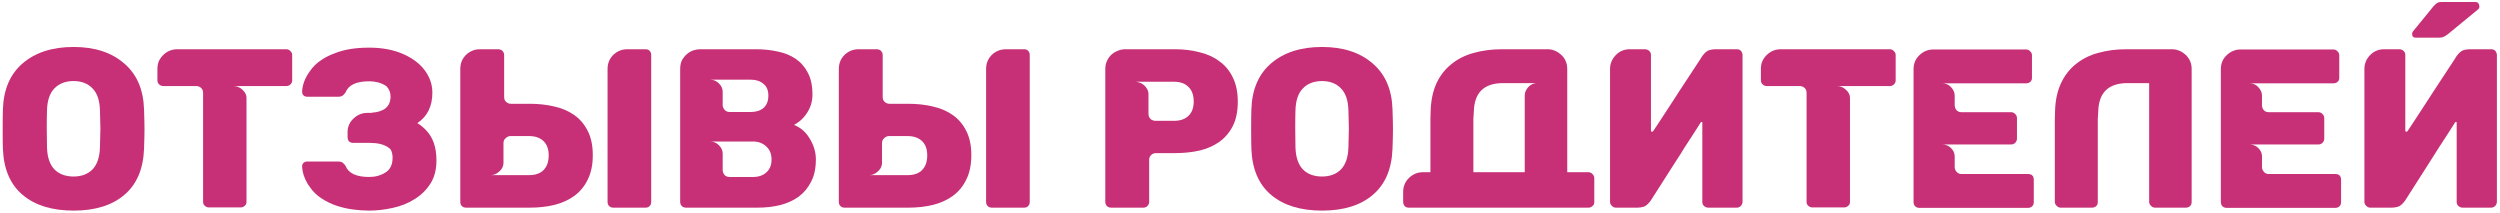 <?xml version="1.0" encoding="UTF-8"?> <svg xmlns="http://www.w3.org/2000/svg" width="528" height="45" viewBox="0 0 528 45" fill="none"><path d="M15.542 44.48C10.998 44.48 7.414 43.376 4.79 41.168C2.166 38.96 0.774 35.712 0.614 31.424C0.582 30.528 0.566 29.152 0.566 27.296C0.566 25.44 0.582 24.048 0.614 23.12C0.742 18.896 2.134 15.648 4.79 13.376C7.478 11.072 11.062 9.92 15.542 9.92C19.99 9.92 23.542 11.072 26.198 13.376C28.886 15.648 30.294 18.896 30.422 23.12C30.486 24.976 30.518 26.368 30.518 27.296C30.518 28.256 30.486 29.632 30.422 31.424C30.262 35.712 28.87 38.96 26.246 41.168C23.654 43.376 20.086 44.48 15.542 44.48ZM15.542 37.28C17.206 37.28 18.534 36.784 19.526 35.792C20.518 34.768 21.046 33.216 21.11 31.136C21.174 29.28 21.206 27.952 21.206 27.152C21.206 26.352 21.174 25.056 21.11 23.264C21.046 21.184 20.518 19.648 19.526 18.656C18.534 17.632 17.206 17.12 15.542 17.12C13.846 17.12 12.502 17.632 11.51 18.656C10.518 19.648 9.99 21.184 9.926 23.264C9.894 24.16 9.878 25.456 9.878 27.152C9.878 28.88 9.894 30.208 9.926 31.136C9.99 33.216 10.518 34.768 11.51 35.792C12.502 36.784 13.846 37.28 15.542 37.28Z" fill="#C73076"></path><path d="M60.462 10.4C60.814 10.4 61.102 10.528 61.326 10.784C61.582 11.008 61.71 11.28 61.71 11.6V16.976C61.71 17.328 61.582 17.616 61.326 17.84C61.102 18.064 60.814 18.176 60.462 18.176H49.326C50.03 18.176 50.654 18.432 51.198 18.944C51.774 19.456 52.062 20.032 52.062 20.672V42.656C52.062 43.008 51.934 43.28 51.678 43.472C51.454 43.696 51.166 43.808 50.814 43.808H44.142C43.79 43.808 43.502 43.696 43.278 43.472C43.022 43.28 42.894 43.008 42.894 42.656V19.616C42.894 19.168 42.75 18.816 42.462 18.56C42.174 18.304 41.838 18.176 41.454 18.176H34.494C34.174 18.176 33.886 18.064 33.63 17.84C33.374 17.616 33.246 17.328 33.246 16.976V14.528C33.246 13.92 33.358 13.36 33.582 12.848C33.838 12.336 34.158 11.904 34.542 11.552C34.958 11.168 35.406 10.88 35.886 10.688C36.398 10.496 36.91 10.4 37.422 10.4H60.462Z" fill="#C73076"></path><path d="M88.147 26C88.819 26.416 89.411 26.896 89.923 27.44C91.427 28.944 92.179 31.088 92.179 33.872C92.179 35.824 91.747 37.472 90.883 38.816C90.019 40.16 88.899 41.248 87.523 42.08C86.147 42.944 84.627 43.552 82.963 43.904C81.267 44.288 79.603 44.48 77.971 44.48C76.851 44.48 75.699 44.4 74.515 44.24C73.331 44.08 72.163 43.808 71.011 43.424C69.891 43.04 68.851 42.528 67.891 41.888C66.899 41.248 66.067 40.432 65.395 39.44L65.251 39.2H65.203L64.915 38.72C64.243 37.568 63.875 36.416 63.811 35.264V35.072C63.811 34.816 63.907 34.592 64.099 34.4C64.323 34.208 64.579 34.112 64.867 34.112H71.443C71.827 34.112 72.131 34.192 72.355 34.352C72.579 34.512 72.787 34.736 72.979 35.024C73.587 36.592 75.251 37.376 77.971 37.376C79.283 37.376 80.435 37.056 81.427 36.416C82.419 35.808 82.915 34.768 82.915 33.296C82.915 32.656 82.787 32.096 82.531 31.616C82.371 31.424 82.195 31.264 82.003 31.136C81.075 30.496 79.779 30.176 78.115 30.176H74.611C74.227 30.176 73.923 30.064 73.699 29.84C73.507 29.616 73.411 29.312 73.411 28.928V27.68C73.475 26.624 73.891 25.744 74.659 25.04C75.491 24.24 76.467 23.84 77.587 23.84H78.547V23.792C79.667 23.728 80.579 23.456 81.283 22.976C82.083 22.4 82.483 21.536 82.483 20.384C82.483 19.552 82.211 18.848 81.667 18.272L81.427 18.08C80.435 17.472 79.283 17.168 77.971 17.168C75.251 17.168 73.587 17.952 72.979 19.52C72.787 19.808 72.579 20.032 72.355 20.192C72.131 20.352 71.827 20.432 71.443 20.432H64.867C64.579 20.432 64.323 20.336 64.099 20.144C63.907 19.952 63.811 19.712 63.811 19.424C63.843 17.984 64.371 16.544 65.395 15.104C66.067 14.112 66.899 13.296 67.891 12.656C68.755 12.08 69.683 11.616 70.675 11.264C72.627 10.464 75.027 10.064 77.875 10.064H78.019C80.675 10.064 83.011 10.496 85.027 11.36C87.043 12.224 88.595 13.376 89.683 14.816C90.771 16.256 91.315 17.84 91.315 19.568C91.315 22.448 90.259 24.592 88.147 26Z" fill="#C73076"></path><path d="M111.71 36.992C113.054 36.992 114.078 36.64 114.782 35.936C115.518 35.2 115.886 34.16 115.886 32.816C115.886 31.504 115.518 30.496 114.782 29.792C114.046 29.088 113.022 28.736 111.71 28.736H107.822C107.438 28.736 107.102 28.88 106.814 29.168C106.494 29.424 106.334 29.776 106.334 30.224V34.352C106.334 34.768 106.238 35.152 106.046 35.504C105.854 35.824 105.614 36.096 105.326 36.32C105.07 36.544 104.782 36.72 104.462 36.848C104.142 36.944 103.854 36.992 103.598 36.992H111.71ZM117.086 22.496C118.686 22.848 120.094 23.456 121.31 24.32C122.494 25.152 123.438 26.272 124.142 27.68C124.846 29.056 125.198 30.752 125.198 32.768C125.198 34.784 124.846 36.496 124.142 37.904C123.47 39.312 122.526 40.464 121.31 41.36C120.126 42.224 118.718 42.864 117.086 43.28C115.486 43.664 113.774 43.856 111.95 43.856H98.414C98.062 43.856 97.774 43.744 97.55 43.52C97.326 43.296 97.214 43.008 97.214 42.656V14.576C97.214 13.36 97.63 12.352 98.462 11.552C99.294 10.784 100.27 10.4 101.39 10.4H105.518V10.448C105.774 10.48 105.966 10.576 106.094 10.736C106.35 10.992 106.478 11.28 106.478 11.6V20.48C106.478 20.928 106.622 21.28 106.91 21.536C107.198 21.792 107.534 21.92 107.918 21.92H111.95C113.774 21.92 115.486 22.112 117.086 22.496ZM136.334 10.4C136.718 10.4 137.006 10.512 137.198 10.736C137.422 10.96 137.534 11.248 137.534 11.6V42.656C137.534 43.008 137.422 43.296 137.198 43.52C137.006 43.744 136.718 43.856 136.334 43.856H129.518C129.166 43.856 128.878 43.744 128.654 43.52C128.43 43.296 128.318 43.008 128.318 42.656V14.576C128.318 13.36 128.734 12.352 129.566 11.552C130.398 10.784 131.374 10.4 132.494 10.4H136.334Z" fill="#C73076"></path><path d="M143.655 42.656V14.576C143.655 13.84 143.783 13.216 144.039 12.704C144.327 12.192 144.679 11.76 145.095 11.408C145.511 11.056 145.959 10.8 146.439 10.64C146.951 10.48 147.415 10.4 147.831 10.4H159.639C161.271 10.4 162.807 10.56 164.247 10.88C165.687 11.168 166.951 11.68 168.039 12.416C169.127 13.152 169.991 14.144 170.631 15.392C171.271 16.608 171.591 18.128 171.591 19.952C171.591 21.328 171.239 22.576 170.535 23.696C169.863 24.816 168.919 25.712 167.703 26.384C169.143 26.96 170.263 27.952 171.063 29.36C171.895 30.736 172.311 32.176 172.311 33.68C172.311 35.536 171.975 37.104 171.303 38.384C170.663 39.664 169.783 40.72 168.663 41.552C167.543 42.352 166.231 42.944 164.727 43.328C163.255 43.68 161.687 43.856 160.023 43.856H144.855C144.535 43.856 144.247 43.744 143.991 43.52C143.767 43.264 143.655 42.976 143.655 42.656ZM158.631 23.648C159.719 23.648 160.599 23.36 161.271 22.784C161.943 22.176 162.279 21.312 162.279 20.192C162.279 19.072 161.927 18.24 161.223 17.696C160.551 17.12 159.687 16.832 158.631 16.832H149.991C150.727 16.832 151.351 17.104 151.863 17.648C152.375 18.16 152.631 18.736 152.631 19.376V22.256C152.631 22.544 152.759 22.848 153.015 23.168C153.271 23.488 153.623 23.648 154.071 23.648H158.631ZM159.063 37.376C160.215 37.376 161.143 37.056 161.847 36.416C162.583 35.776 162.951 34.864 162.951 33.68C162.951 32.528 162.583 31.616 161.847 30.944C161.111 30.24 160.183 29.888 159.063 29.888H149.991C150.727 29.888 151.351 30.16 151.863 30.704C152.375 31.216 152.631 31.792 152.631 32.432V35.936C152.631 36.256 152.743 36.576 152.967 36.896C153.223 37.216 153.591 37.376 154.071 37.376H159.063Z" fill="#C73076"></path><path d="M191.657 36.992C193.001 36.992 194.025 36.64 194.729 35.936C195.465 35.2 195.833 34.16 195.833 32.816C195.833 31.504 195.465 30.496 194.729 29.792C193.993 29.088 192.969 28.736 191.657 28.736H187.769C187.385 28.736 187.049 28.88 186.761 29.168C186.441 29.424 186.281 29.776 186.281 30.224V34.352C186.281 34.768 186.185 35.152 185.993 35.504C185.801 35.824 185.561 36.096 185.273 36.32C185.017 36.544 184.729 36.72 184.409 36.848C184.089 36.944 183.801 36.992 183.545 36.992H191.657ZM197.033 22.496C198.633 22.848 200.041 23.456 201.257 24.32C202.441 25.152 203.385 26.272 204.089 27.68C204.793 29.056 205.145 30.752 205.145 32.768C205.145 34.784 204.793 36.496 204.089 37.904C203.417 39.312 202.473 40.464 201.257 41.36C200.073 42.224 198.665 42.864 197.033 43.28C195.433 43.664 193.721 43.856 191.897 43.856H178.361C178.009 43.856 177.721 43.744 177.497 43.52C177.273 43.296 177.161 43.008 177.161 42.656V14.576C177.161 13.36 177.577 12.352 178.409 11.552C179.241 10.784 180.217 10.4 181.337 10.4H185.465V10.448C185.721 10.48 185.913 10.576 186.041 10.736C186.297 10.992 186.425 11.28 186.425 11.6V20.48C186.425 20.928 186.569 21.28 186.857 21.536C187.145 21.792 187.481 21.92 187.865 21.92H191.897C193.721 21.92 195.433 22.112 197.033 22.496ZM216.281 10.4C216.665 10.4 216.953 10.512 217.145 10.736C217.369 10.96 217.481 11.248 217.481 11.6V42.656C217.481 43.008 217.369 43.296 217.145 43.52C216.953 43.744 216.665 43.856 216.281 43.856H209.465C209.113 43.856 208.825 43.744 208.601 43.52C208.377 43.296 208.265 43.008 208.265 42.656V14.576C208.265 13.36 208.681 12.352 209.513 11.552C210.345 10.784 211.321 10.4 212.441 10.4H216.281Z" fill="#C73076"></path><path d="M261.423 21.488C261.423 23.504 261.071 25.216 260.367 26.624C259.663 28 258.703 29.12 257.487 29.984C256.303 30.816 254.911 31.424 253.311 31.808C251.711 32.16 249.999 32.336 248.175 32.336H244.143C243.759 32.336 243.423 32.464 243.135 32.72C242.847 32.976 242.703 33.328 242.703 33.776V42.656C242.703 42.976 242.575 43.264 242.319 43.52C242.095 43.744 241.823 43.856 241.503 43.856H234.639C234.319 43.856 234.031 43.744 233.775 43.52C233.551 43.264 233.439 42.976 233.439 42.656V14.576C233.439 13.904 233.567 13.312 233.823 12.8C234.079 12.256 234.415 11.808 234.831 11.456C235.247 11.104 235.695 10.848 236.175 10.688C236.655 10.496 237.135 10.4 237.615 10.4H248.175C249.999 10.4 251.711 10.608 253.311 11.024C254.943 11.408 256.351 12.048 257.535 12.944C258.751 13.808 259.695 14.944 260.367 16.352C261.071 17.76 261.423 19.472 261.423 21.488ZM252.111 21.44C252.111 20.096 251.743 19.072 251.007 18.368C250.303 17.632 249.279 17.264 247.935 17.264H239.823C240.079 17.264 240.367 17.328 240.687 17.456C241.007 17.552 241.295 17.712 241.551 17.936C241.839 18.16 242.079 18.448 242.271 18.8C242.463 19.12 242.559 19.488 242.559 19.904V24.032C242.559 24.48 242.703 24.848 242.991 25.136C243.311 25.392 243.663 25.52 244.047 25.52H247.935C249.247 25.52 250.271 25.168 251.007 24.464C251.743 23.76 252.111 22.752 252.111 21.44Z" fill="#C73076"></path><path d="M279.218 44.48C274.674 44.48 271.09 43.376 268.466 41.168C265.842 38.96 264.45 35.712 264.29 31.424C264.258 30.528 264.242 29.152 264.242 27.296C264.242 25.44 264.258 24.048 264.29 23.12C264.418 18.896 265.81 15.648 268.466 13.376C271.154 11.072 274.738 9.92 279.218 9.92C283.666 9.92 287.218 11.072 289.874 13.376C292.562 15.648 293.97 18.896 294.098 23.12C294.162 24.976 294.194 26.368 294.194 27.296C294.194 28.256 294.162 29.632 294.098 31.424C293.938 35.712 292.546 38.96 289.922 41.168C287.33 43.376 283.762 44.48 279.218 44.48ZM279.218 37.28C280.882 37.28 282.21 36.784 283.202 35.792C284.194 34.768 284.722 33.216 284.786 31.136C284.85 29.28 284.882 27.952 284.882 27.152C284.882 26.352 284.85 25.056 284.786 23.264C284.722 21.184 284.194 19.648 283.202 18.656C282.21 17.632 280.882 17.12 279.218 17.12C277.522 17.12 276.178 17.632 275.186 18.656C274.194 19.648 273.666 21.184 273.602 23.264C273.57 24.16 273.554 25.456 273.554 27.152C273.554 28.88 273.57 30.208 273.602 31.136C273.666 33.216 274.194 34.768 275.186 35.792C276.178 36.784 277.522 37.28 279.218 37.28Z" fill="#C73076"></path><path d="M311.274 23.552C311.242 24 311.21 24.512 311.178 25.088C311.178 25.408 311.178 25.776 311.178 26.192V36.368H322.026V20.144C322.026 19.536 322.282 18.944 322.794 18.368C323.306 17.824 323.93 17.552 324.666 17.552H317.466C313.434 17.552 311.37 19.552 311.274 23.552ZM335.466 36.368C335.786 36.368 336.074 36.496 336.33 36.752C336.586 37.008 336.714 37.296 336.714 37.616V42.704C336.714 43.056 336.586 43.328 336.33 43.52C336.106 43.744 335.818 43.856 335.466 43.856H297.546C297.162 43.856 296.874 43.744 296.682 43.52C296.458 43.296 296.346 42.992 296.346 42.608V40.544C296.346 39.36 296.762 38.368 297.594 37.568C298.426 36.768 299.402 36.368 300.522 36.368H302.106V25.04C302.106 24.432 302.122 23.904 302.154 23.456C302.218 21.184 302.634 19.216 303.402 17.552C304.17 15.92 305.226 14.576 306.57 13.52C307.914 12.432 309.482 11.648 311.274 11.168C313.098 10.656 315.082 10.4 317.226 10.4H327.066C328.058 10.464 328.938 10.848 329.706 11.552C330.57 12.352 331.002 13.36 331.002 14.576V36.368H335.466Z" fill="#C73076"></path><path d="M366.826 10.4C367.178 10.4 367.466 10.512 367.69 10.736C367.914 11.024 368.026 11.328 368.026 11.648V42.608C368.026 42.896 367.914 43.184 367.69 43.472C367.434 43.728 367.146 43.856 366.826 43.856H360.778C360.458 43.856 360.17 43.744 359.914 43.52C359.658 43.296 359.53 43.008 359.53 42.656V25.808C359.498 25.776 359.45 25.76 359.386 25.76C359.258 25.76 359.194 25.792 359.194 25.856C359.13 25.952 358.938 26.256 358.618 26.768C358.298 27.28 357.898 27.904 357.418 28.64C356.97 29.312 356.458 30.096 355.882 30.992C355.37 31.856 354.65 32.992 353.722 34.4C352.25 36.704 350.554 39.36 348.634 42.368C348.122 43.072 347.626 43.504 347.146 43.664C346.666 43.792 346.25 43.856 345.898 43.856H341.242C340.954 43.856 340.682 43.728 340.426 43.472C340.17 43.216 340.042 42.944 340.042 42.656V14.576C340.042 13.456 340.442 12.48 341.242 11.648C342.042 10.816 343.034 10.4 344.218 10.4H347.434L347.77 10.448C347.994 10.512 348.17 10.608 348.298 10.736C348.554 10.96 348.682 11.248 348.682 11.6V27.584C348.682 27.744 348.762 27.824 348.922 27.824C348.986 27.824 349.066 27.776 349.162 27.68C349.226 27.584 349.418 27.296 349.738 26.816C350.026 26.368 350.426 25.76 350.938 24.992C351.418 24.256 351.93 23.472 352.474 22.64C353.05 21.744 353.786 20.608 354.682 19.232C355.962 17.248 357.402 15.056 359.002 12.656L359.482 11.888C359.994 11.184 360.49 10.752 360.97 10.592C361.45 10.464 361.866 10.4 362.218 10.4H366.826Z" fill="#C73076"></path><path d="M399.116 10.4C399.468 10.4 399.756 10.528 399.98 10.784C400.236 11.008 400.364 11.28 400.364 11.6V16.976C400.364 17.328 400.236 17.616 399.98 17.84C399.756 18.064 399.468 18.176 399.116 18.176H387.98C388.684 18.176 389.308 18.432 389.852 18.944C390.428 19.456 390.716 20.032 390.716 20.672V42.656C390.716 43.008 390.588 43.28 390.332 43.472C390.108 43.696 389.82 43.808 389.468 43.808H382.796C382.444 43.808 382.156 43.696 381.932 43.472C381.676 43.28 381.548 43.008 381.548 42.656V19.616C381.548 19.168 381.404 18.816 381.116 18.56C380.828 18.304 380.492 18.176 380.108 18.176H373.148C372.828 18.176 372.54 18.064 372.284 17.84C372.028 17.616 371.9 17.328 371.9 16.976V14.528C371.9 13.92 372.012 13.36 372.236 12.848C372.492 12.336 372.812 11.904 373.196 11.552C373.612 11.168 374.06 10.88 374.54 10.688C375.052 10.496 375.564 10.4 376.076 10.4H399.116Z" fill="#C73076"></path><path d="M404.144 42.704V14.624C404.144 13.408 404.56 12.416 405.392 11.648C406.224 10.848 407.2 10.448 408.32 10.448H427.904C428.256 10.448 428.544 10.576 428.768 10.832C429.024 11.056 429.152 11.344 429.152 11.696V16.448C429.152 16.8 429.04 17.072 428.816 17.264C428.592 17.488 428.288 17.6 427.904 17.6H410.192C410.96 17.6 411.584 17.872 412.064 18.416C412.576 18.96 412.832 19.552 412.832 20.192V22.208C412.832 22.56 412.944 22.896 413.168 23.216C413.424 23.536 413.792 23.696 414.272 23.696H424.736C425.088 23.696 425.376 23.824 425.6 24.08C425.856 24.304 425.984 24.592 425.984 24.944V29.264C425.984 29.616 425.856 29.92 425.6 30.176C425.376 30.4 425.088 30.512 424.736 30.512H410.192C410.928 30.512 411.552 30.768 412.064 31.28C412.576 31.792 412.832 32.368 412.832 33.008V35.264C412.832 35.616 412.96 35.952 413.216 36.272C413.472 36.592 413.824 36.752 414.272 36.752H428.288C429.12 36.752 429.536 37.168 429.536 38V42.704C429.536 43.088 429.408 43.392 429.152 43.616C428.928 43.808 428.64 43.904 428.288 43.904H405.344C405.024 43.904 404.736 43.792 404.48 43.568C404.256 43.312 404.144 43.024 404.144 42.704Z" fill="#C73076"></path><path d="M458.941 10.4C459.933 10.464 460.813 10.848 461.581 11.552C462.445 12.352 462.877 13.36 462.877 14.576V42.656C462.877 43.04 462.765 43.328 462.541 43.52C462.317 43.744 462.013 43.856 461.629 43.856H455.101C454.813 43.856 454.541 43.728 454.285 43.472C454.029 43.216 453.901 42.944 453.901 42.656V17.552H449.341C445.309 17.552 443.245 19.552 443.149 23.552C443.117 24 443.085 24.512 443.053 25.088C443.053 25.44 443.053 25.808 443.053 26.192V42.656C443.053 43.04 442.941 43.328 442.717 43.52C442.493 43.744 442.189 43.856 441.805 43.856H435.181C434.893 43.856 434.621 43.728 434.365 43.472C434.109 43.216 433.981 42.944 433.981 42.656V25.04C433.981 24.432 433.997 23.904 434.029 23.456C434.093 21.184 434.509 19.232 435.277 17.6C436.045 15.936 437.101 14.576 438.445 13.52C439.789 12.432 441.357 11.648 443.149 11.168C444.973 10.656 446.957 10.4 449.101 10.4H458.941Z" fill="#C73076"></path><path d="M469.044 42.704V14.624C469.044 13.408 469.46 12.416 470.292 11.648C471.124 10.848 472.1 10.448 473.22 10.448H492.804C493.156 10.448 493.444 10.576 493.668 10.832C493.924 11.056 494.052 11.344 494.052 11.696V16.448C494.052 16.8 493.94 17.072 493.716 17.264C493.492 17.488 493.188 17.6 492.804 17.6H475.092C475.86 17.6 476.484 17.872 476.964 18.416C477.476 18.96 477.732 19.552 477.732 20.192V22.208C477.732 22.56 477.844 22.896 478.068 23.216C478.324 23.536 478.692 23.696 479.172 23.696H489.636C489.988 23.696 490.276 23.824 490.5 24.08C490.756 24.304 490.884 24.592 490.884 24.944V29.264C490.884 29.616 490.756 29.92 490.5 30.176C490.276 30.4 489.988 30.512 489.636 30.512H475.092C475.828 30.512 476.452 30.768 476.964 31.28C477.476 31.792 477.732 32.368 477.732 33.008V35.264C477.732 35.616 477.86 35.952 478.116 36.272C478.372 36.592 478.724 36.752 479.172 36.752H493.188C494.02 36.752 494.436 37.168 494.436 38V42.704C494.436 43.088 494.308 43.392 494.052 43.616C493.828 43.808 493.54 43.904 493.188 43.904H470.244C469.924 43.904 469.636 43.792 469.38 43.568C469.156 43.312 469.044 43.024 469.044 42.704Z" fill="#C73076"></path><path d="M515.153 7.952H510.209C509.697 7.952 509.441 7.696 509.441 7.184C509.441 6.928 509.521 6.72 509.681 6.56L513.953 1.328C514.273 0.976 514.561 0.72 514.817 0.56C515.073 0.464 515.377 0.416 515.729 0.416H522.737C523.025 0.416 523.249 0.496 523.409 0.656C523.569 0.88 523.649 1.12 523.649 1.376C523.649 1.6 523.569 1.792 523.409 1.952L516.977 7.232C516.593 7.52 516.305 7.696 516.113 7.76C515.889 7.888 515.569 7.952 515.153 7.952ZM526.145 10.4C526.497 10.4 526.785 10.512 527.009 10.736C527.233 11.024 527.345 11.328 527.345 11.648V42.608C527.345 42.896 527.233 43.184 527.009 43.472C526.753 43.728 526.465 43.856 526.145 43.856H520.097C519.777 43.856 519.489 43.744 519.233 43.52C518.977 43.296 518.849 43.008 518.849 42.656V25.808C518.817 25.776 518.769 25.76 518.705 25.76C518.577 25.76 518.513 25.792 518.513 25.856C518.449 25.952 518.257 26.256 517.937 26.768C517.617 27.28 517.217 27.904 516.737 28.64C516.289 29.312 515.777 30.096 515.201 30.992C514.689 31.824 513.969 32.96 513.041 34.4C511.601 36.672 509.905 39.328 507.953 42.368C507.441 43.072 506.945 43.504 506.465 43.664C505.985 43.792 505.569 43.856 505.217 43.856H500.561C500.273 43.856 500.001 43.728 499.745 43.472C499.489 43.216 499.361 42.944 499.361 42.656V14.576C499.361 13.456 499.761 12.48 500.561 11.648C501.361 10.816 502.353 10.4 503.537 10.4H506.753L507.089 10.448C507.313 10.512 507.489 10.608 507.617 10.736C507.873 10.96 508.001 11.248 508.001 11.6V27.584C508.001 27.744 508.081 27.824 508.241 27.824C508.305 27.824 508.385 27.776 508.481 27.68C508.545 27.584 508.737 27.296 509.057 26.816C509.345 26.368 509.745 25.76 510.257 24.992C510.737 24.256 511.249 23.472 511.793 22.64C512.369 21.744 513.105 20.608 514.001 19.232C515.281 17.28 516.721 15.088 518.321 12.656L518.801 11.888C519.313 11.184 519.809 10.752 520.289 10.592C520.769 10.464 521.185 10.4 521.537 10.4H526.145Z" fill="#C73076"></path></svg> 